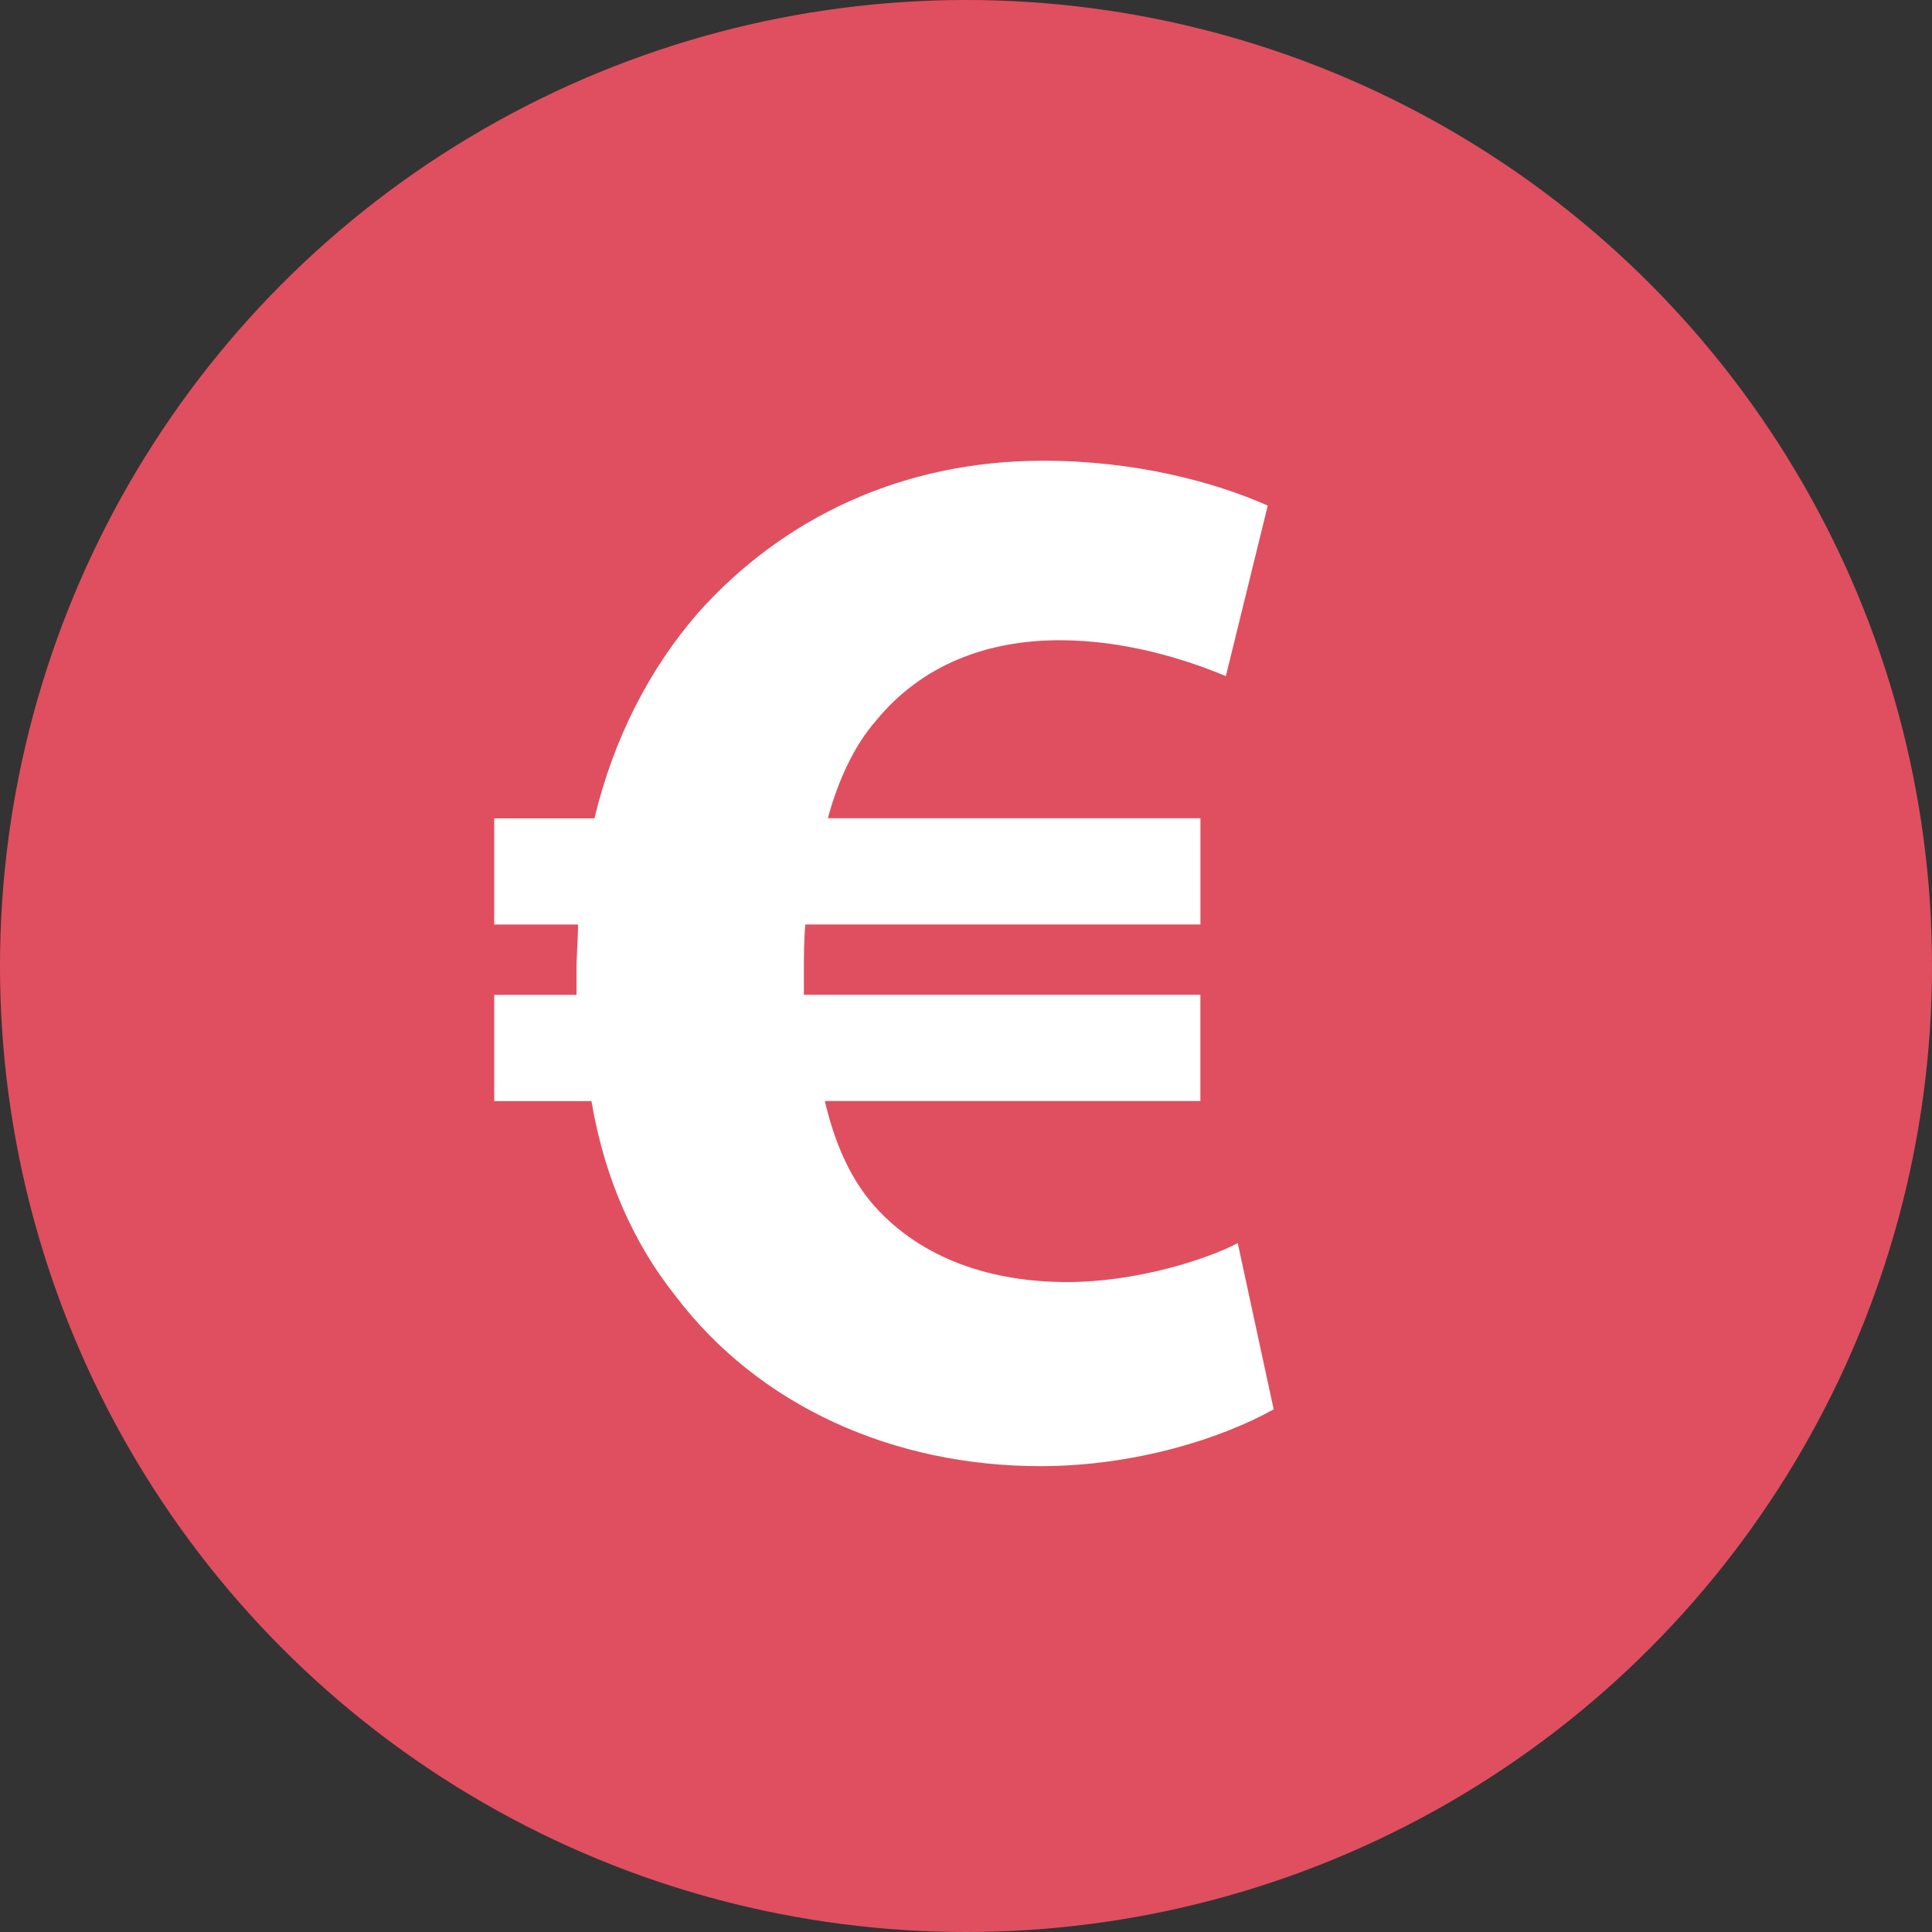 <svg xmlns="http://www.w3.org/2000/svg" xmlns:xlink="http://www.w3.org/1999/xlink" height="800px" width="800px" id="Layer_1" viewBox="0 0 512 512" xml:space="preserve"><rect x="0" y="0" width="512" height="512" fill="#333333" stroke="none"/><circle style="fill:#E04F5F;" cx="256" cy="256" r="256"></circle><path style="fill:#FFFFFF;" d="M337.536,373.488c-13.472,7.536-36.464,15.056-61.84,15.056c-38.864,0-74.56-15.856-96.752-45.2 c-10.704-13.472-18.64-30.512-22.208-51.536h-25.76v-28.16h21.808c0-1.984,0-4.352,0-6.736c0-3.968,0.4-7.936,0.4-11.904h-22.208 v-28.144h26.56c5.152-21.424,14.672-39.664,27.36-54.336c22.592-25.376,54.32-40.432,91.584-40.432 c24.192,0,45.2,5.552,59.488,11.888l-11.104,45.2c-10.32-4.352-26.56-9.52-44-9.52c-19.04,0-36.496,6.336-48.784,21.408 c-5.552,6.336-9.92,15.472-12.688,25.776h98.736v28.144H213.44c-0.4,3.968-0.4,8.336-0.4,12.304c0,2.368,0,3.968,0,6.336h105.072 v28.16h-99.52c2.768,11.888,7.136,21.008,13.072,27.744c12.688,14.272,31.328,20.224,51.152,20.224c18.256,0,36.88-5.952,45.2-10.32 L337.536,373.488z"></path></svg>